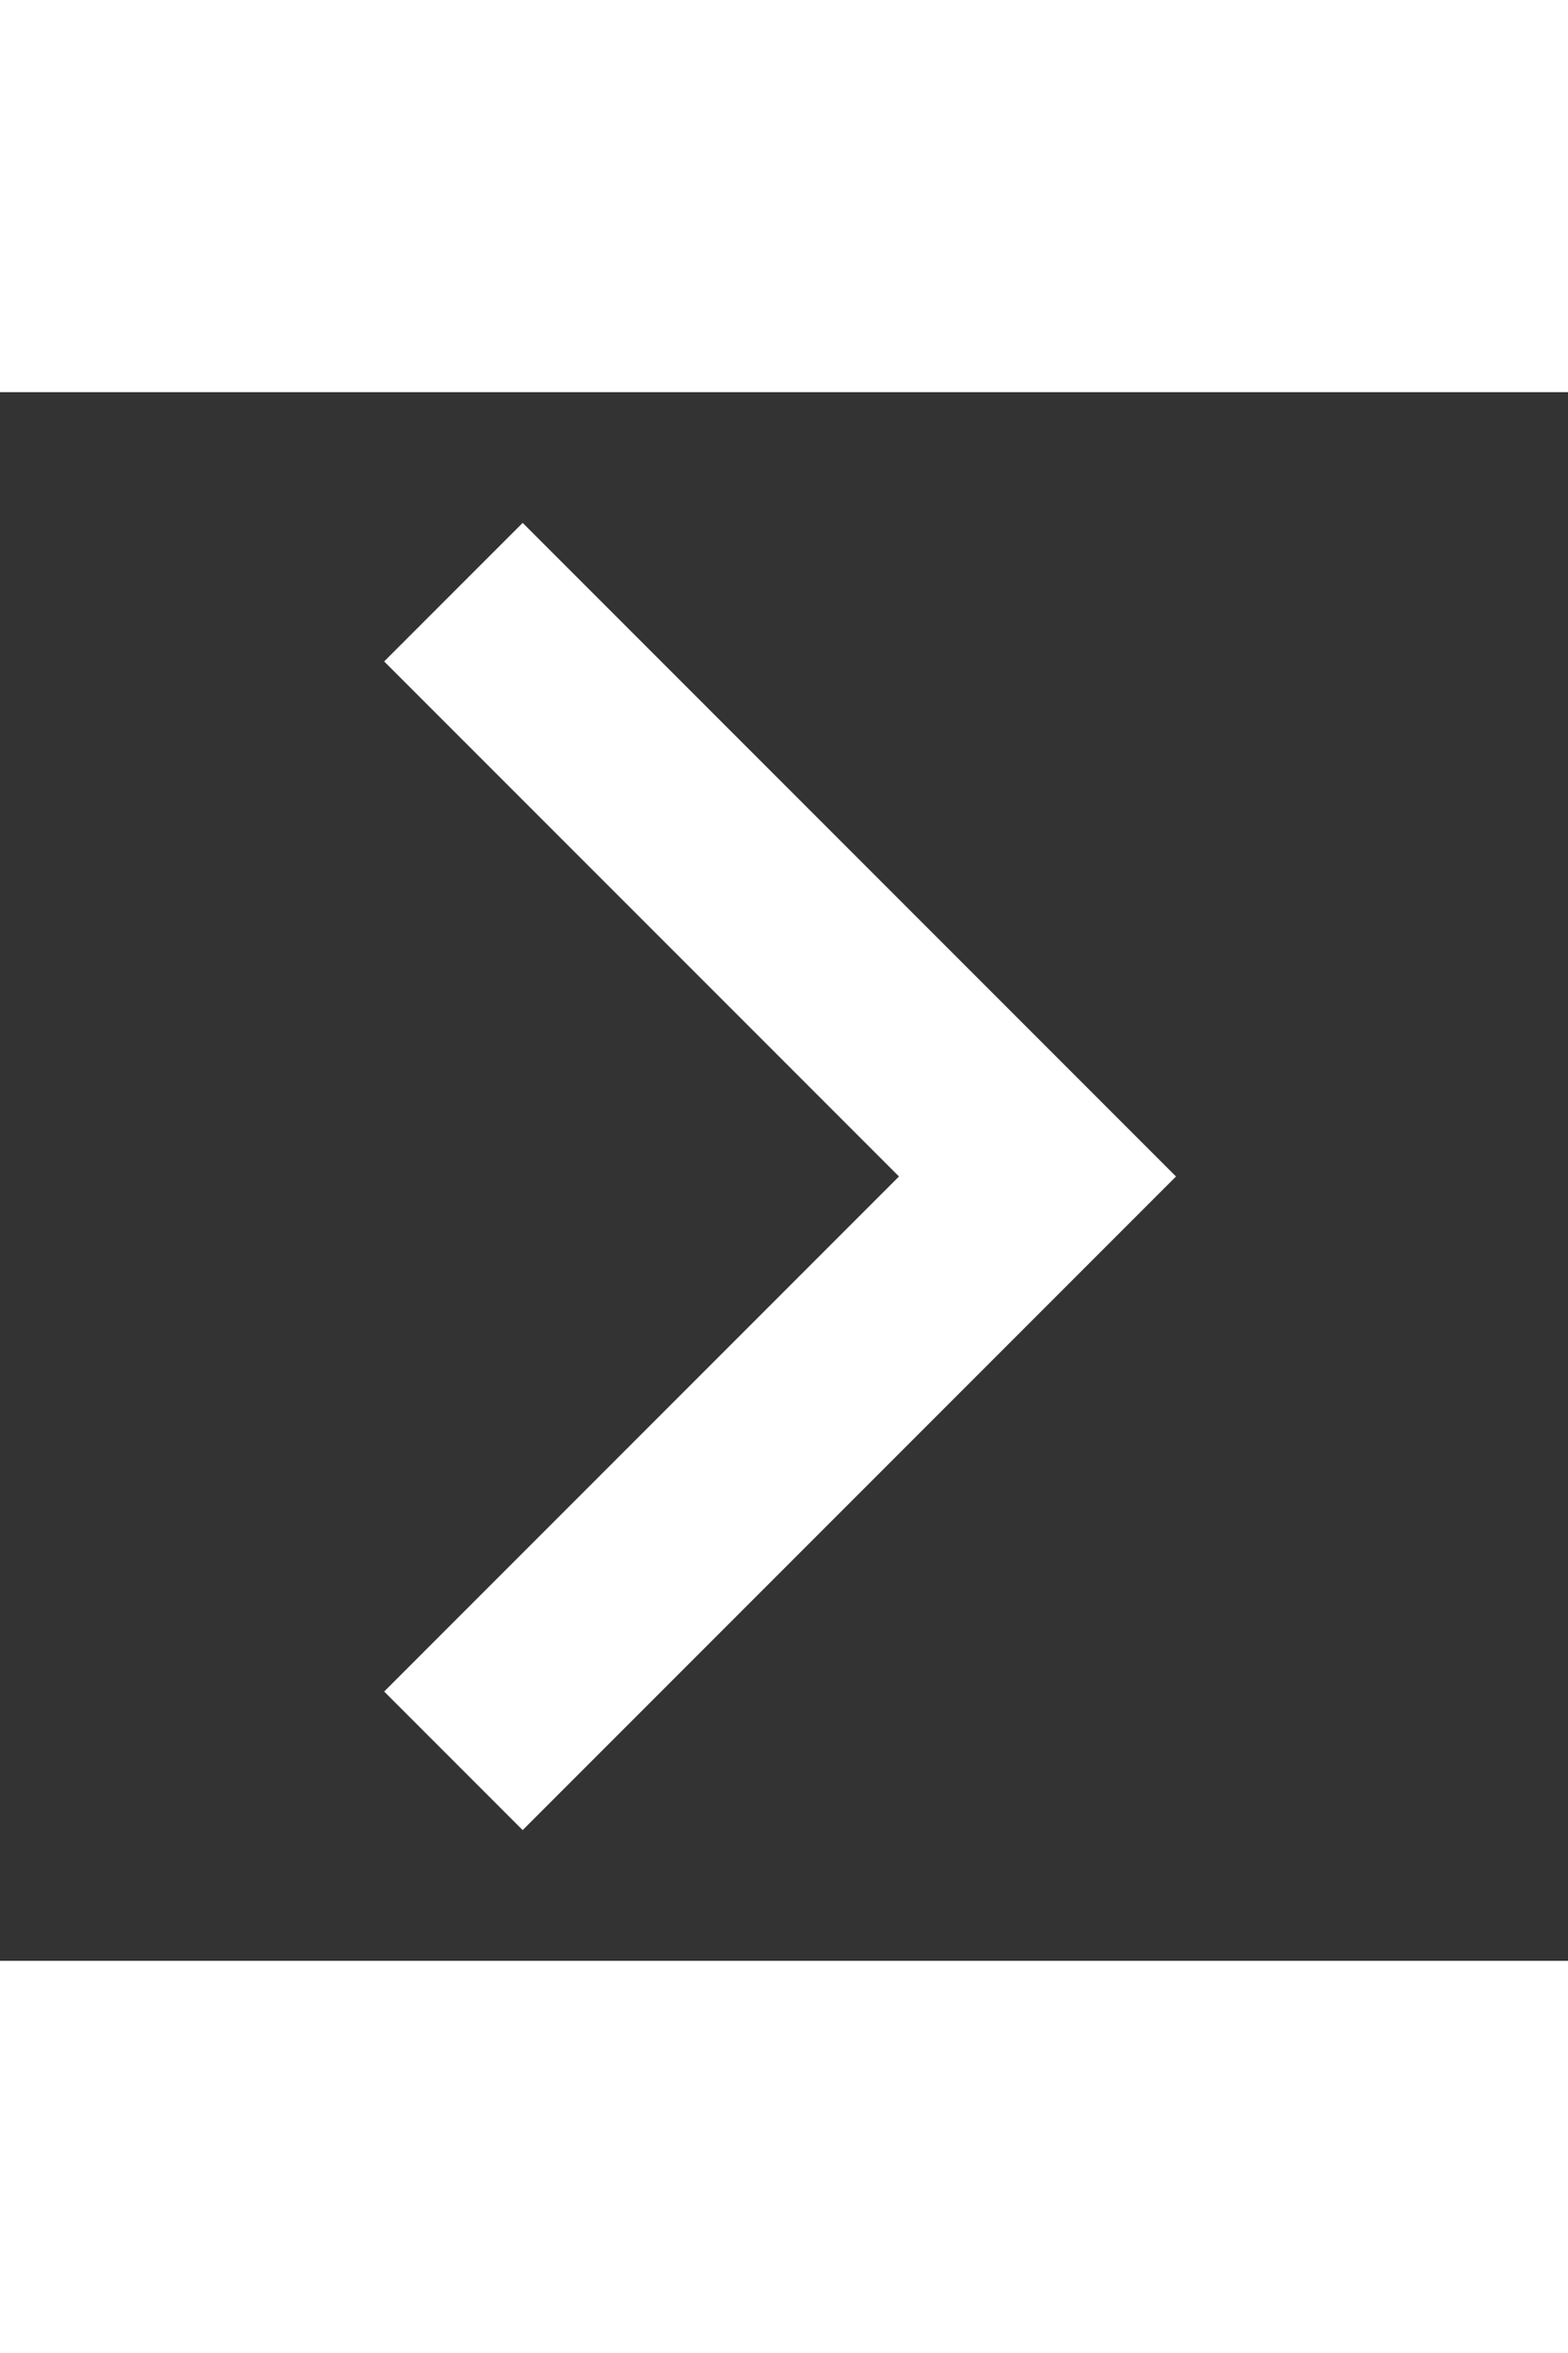 <svg xmlns="http://www.w3.org/2000/svg" width="16" viewBox="0 0 24 24">
    <rect x="0" y="0" width="24" height="24" fill="#333333" stroke="none"/>
    <path fill="white" d="M5.88 4.12L13.76 12l-7.88 7.88L8 22l10-10L8 2z"/>
</svg>
